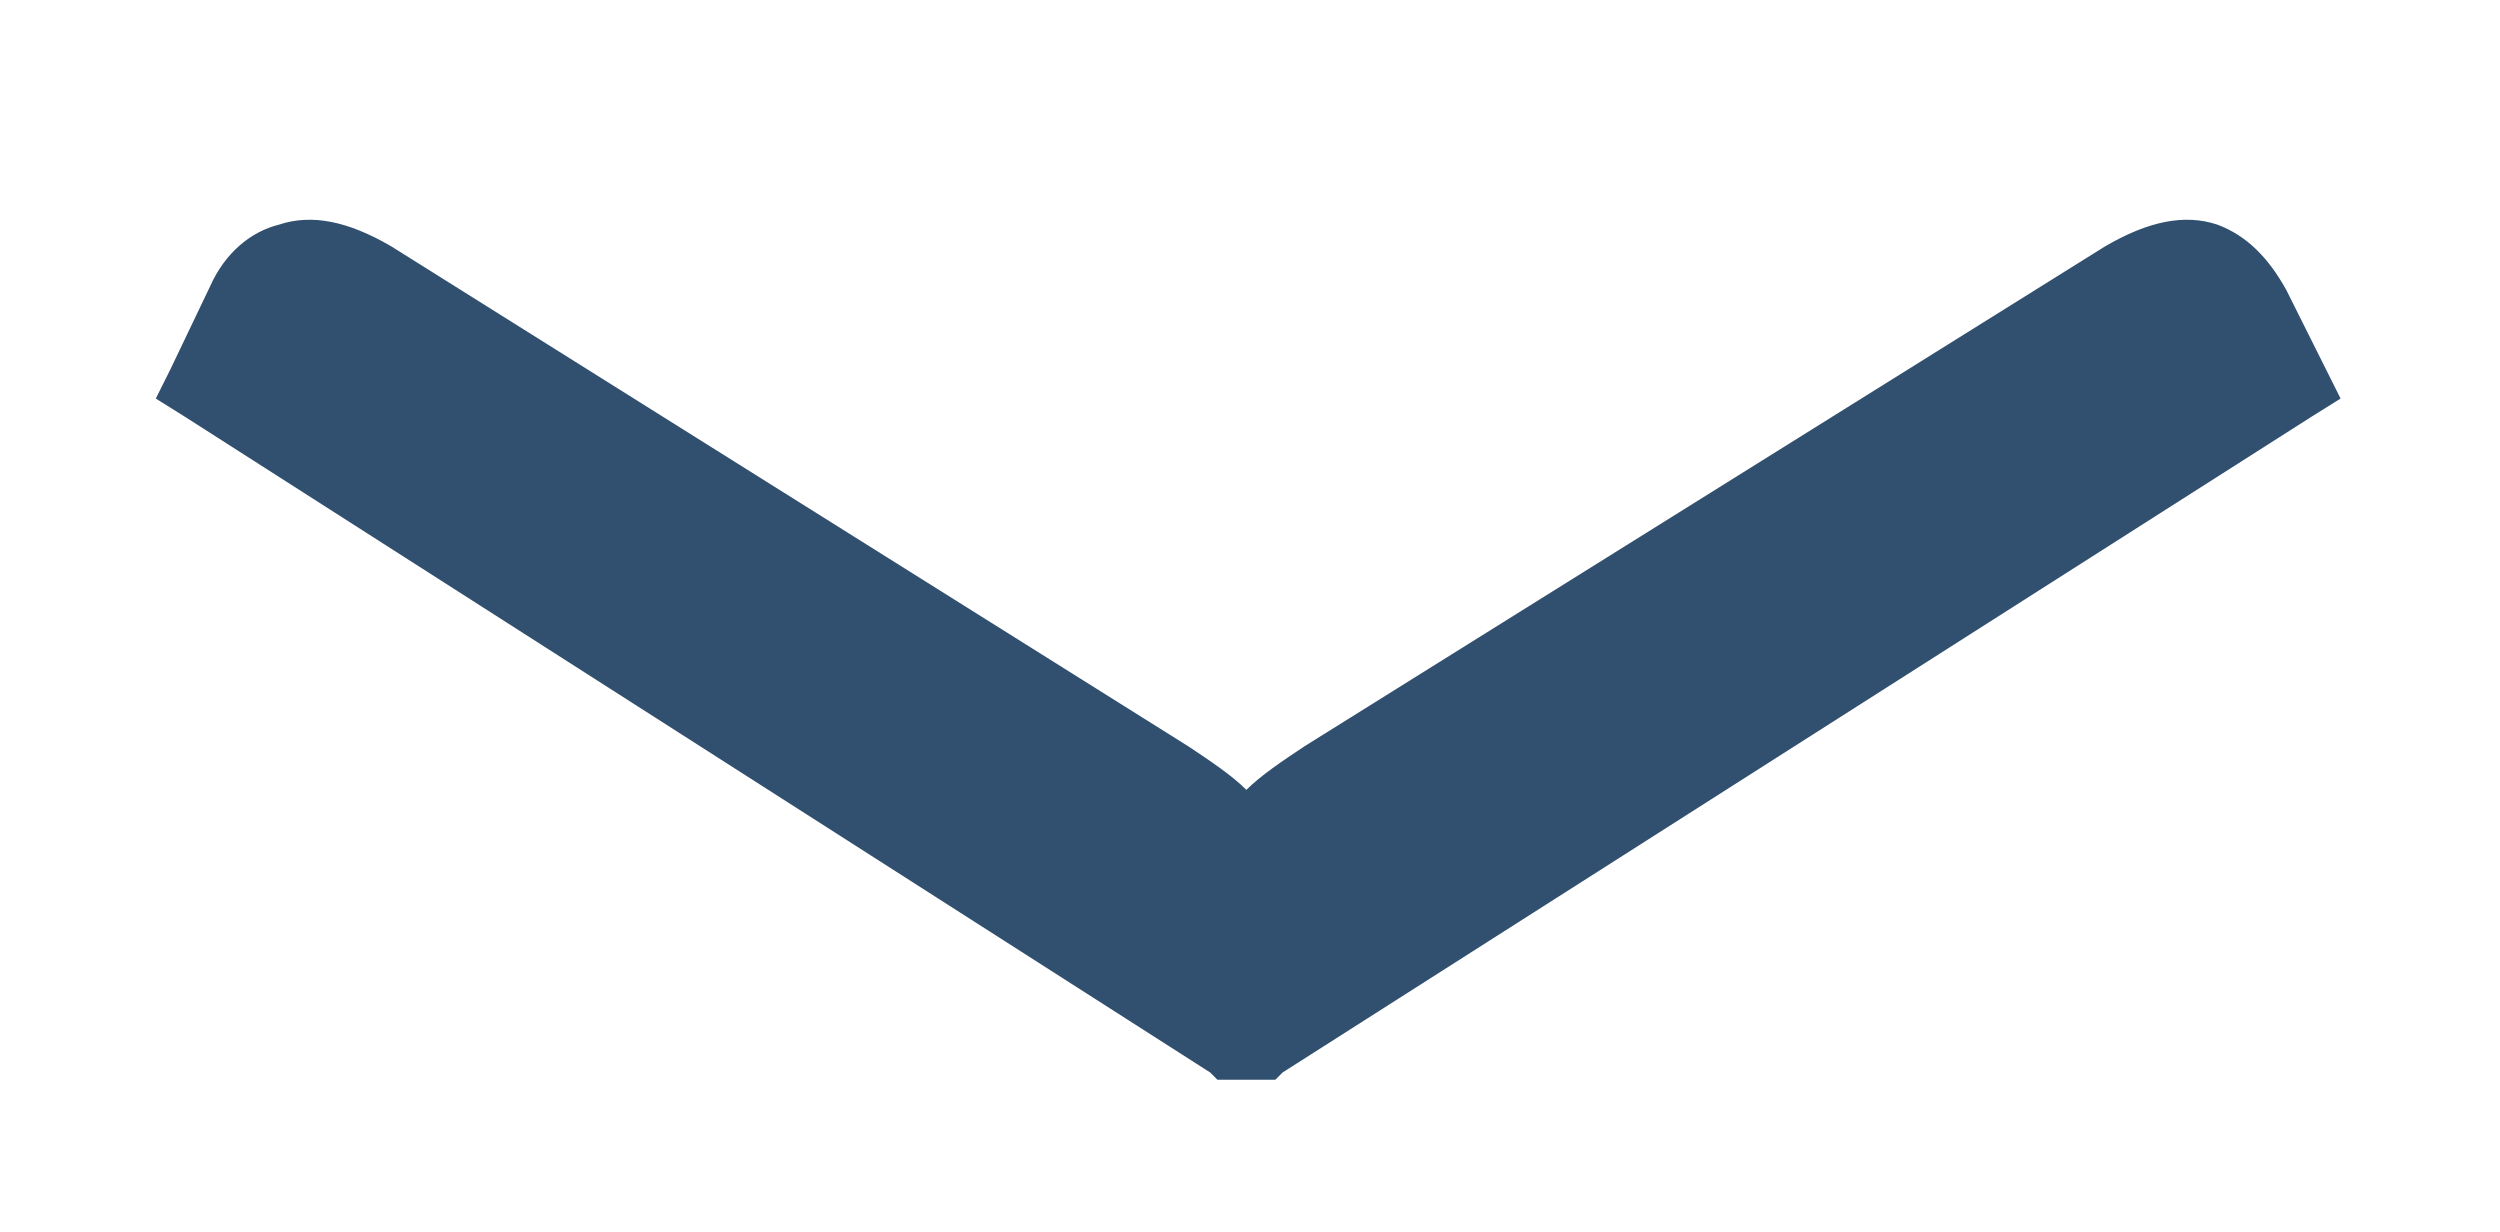 <?xml version="1.0" encoding="utf-8"?>
<!-- Generator: Adobe Illustrator 19.2.1, SVG Export Plug-In . SVG Version: 6.00 Build 0)  -->
<svg version="1.1" id="Ebene_1" xmlns="http://www.w3.org/2000/svg" xmlns:xlink="http://www.w3.org/1999/xlink" x="0px" y="0px"
	 viewBox="0 0 69 34" style="enable-background:new 0 0 69 34;" xml:space="preserve">
<style type="text/css">
	.st0{fill:#314F6F;}
</style>
<g>
	<g>
		<path class="st0" d="M4.3,11l0.8,0.5l28.3,18.1l0.2,0.2h0.3h1h0.3l0.2-0.2l28.4-18.1l0.8-0.5l-0.4-0.8L63.1,8
			c-0.5-0.9-1.1-1.5-1.9-1.8c-0.9-0.3-1.9-0.1-3.1,0.6L36,20.6c-0.6,0.4-1.2,0.8-1.6,1.2c-0.4-0.4-1-0.8-1.6-1.2l-22-13.8
			C9.6,6.1,8.6,5.9,7.7,6.2C6.9,6.4,6.2,7,5.8,7.9l-1.1,2.3L4.3,11L4.3,11z"/>
	</g>
</g>
</svg>
